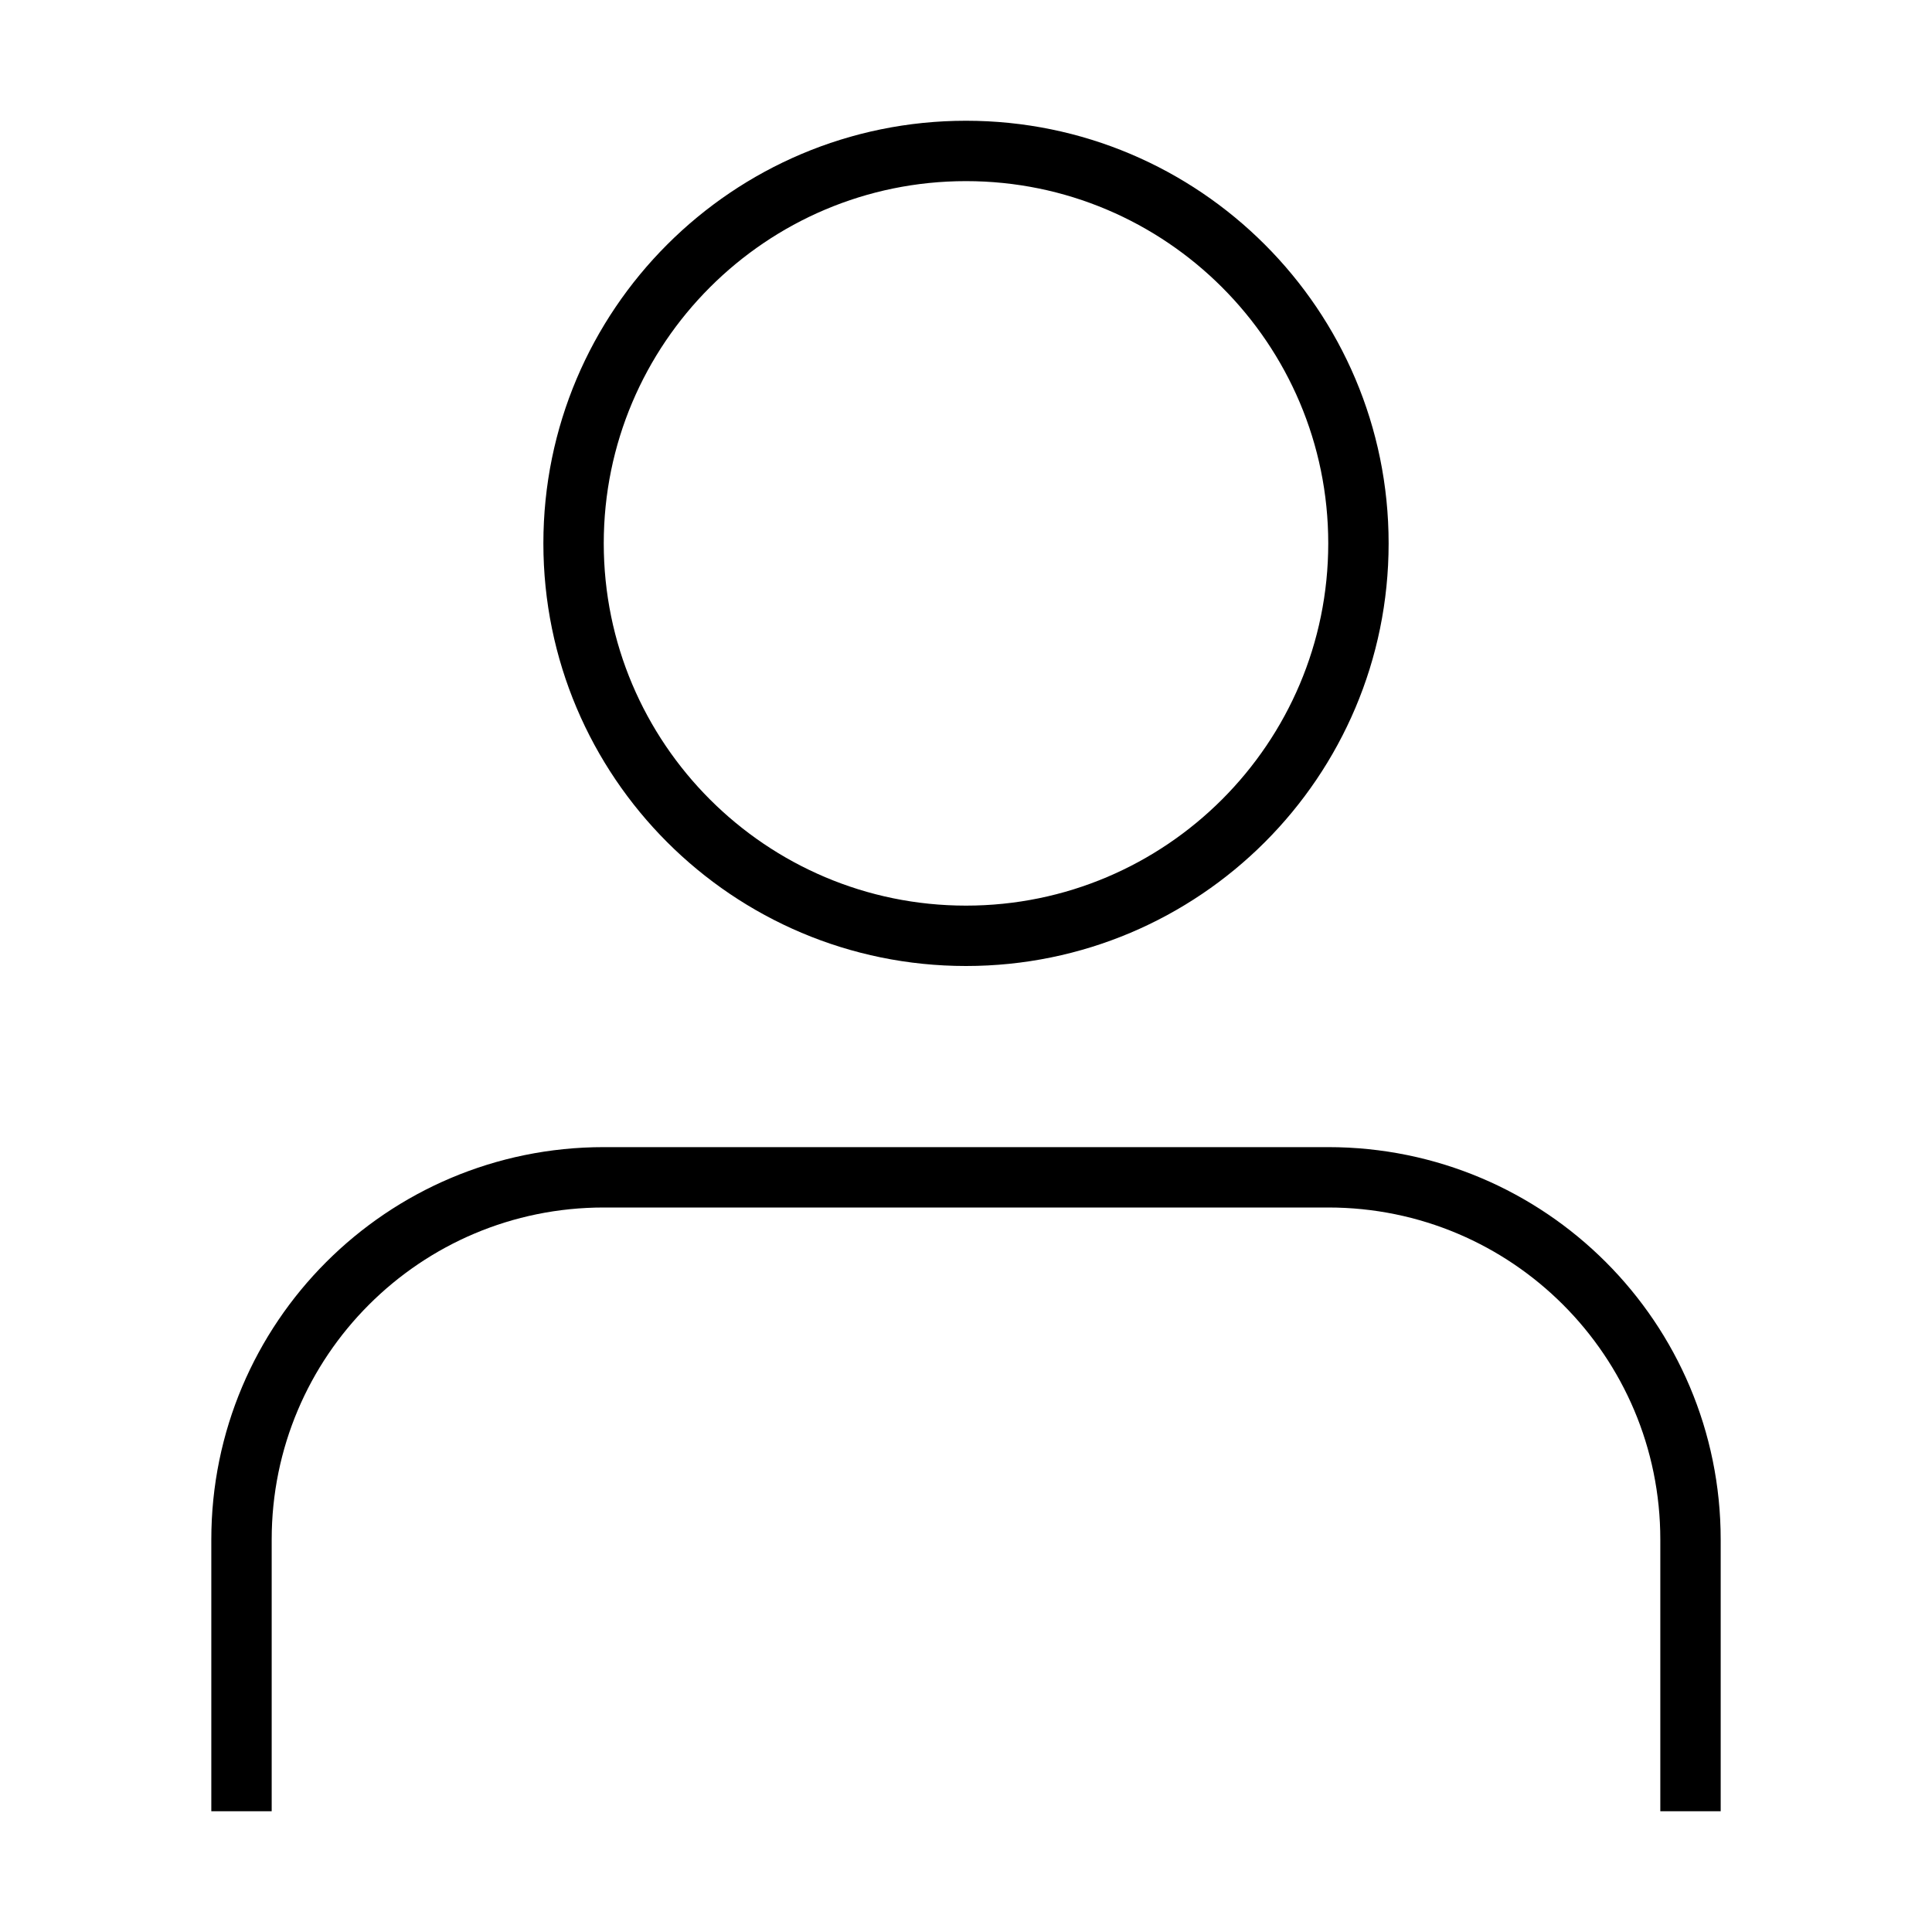 <svg width="64" height="64" viewBox="0 0 64 64" fill="none" xmlns="http://www.w3.org/2000/svg">
<path d="M32 6C38.62 6 44 11.38 44 18C44 24.62 38.62 30 32 30C25.38 30 20 24.62 20 18C20 11.38 25.38 6 32 6ZM32 4C24.27 4 18 10.27 18 18C18 25.73 24.27 32 32 32C39.73 32 46 25.73 46 18C46 10.27 39.73 4 32 4Z" fill="black"/>
<path d="M56 60V51C56 44.37 50.63 39 44 39H20C13.37 39 8 44.37 8 51V60" stroke="black" stroke-width="2" stroke-miterlimit="10"/>
</svg>
